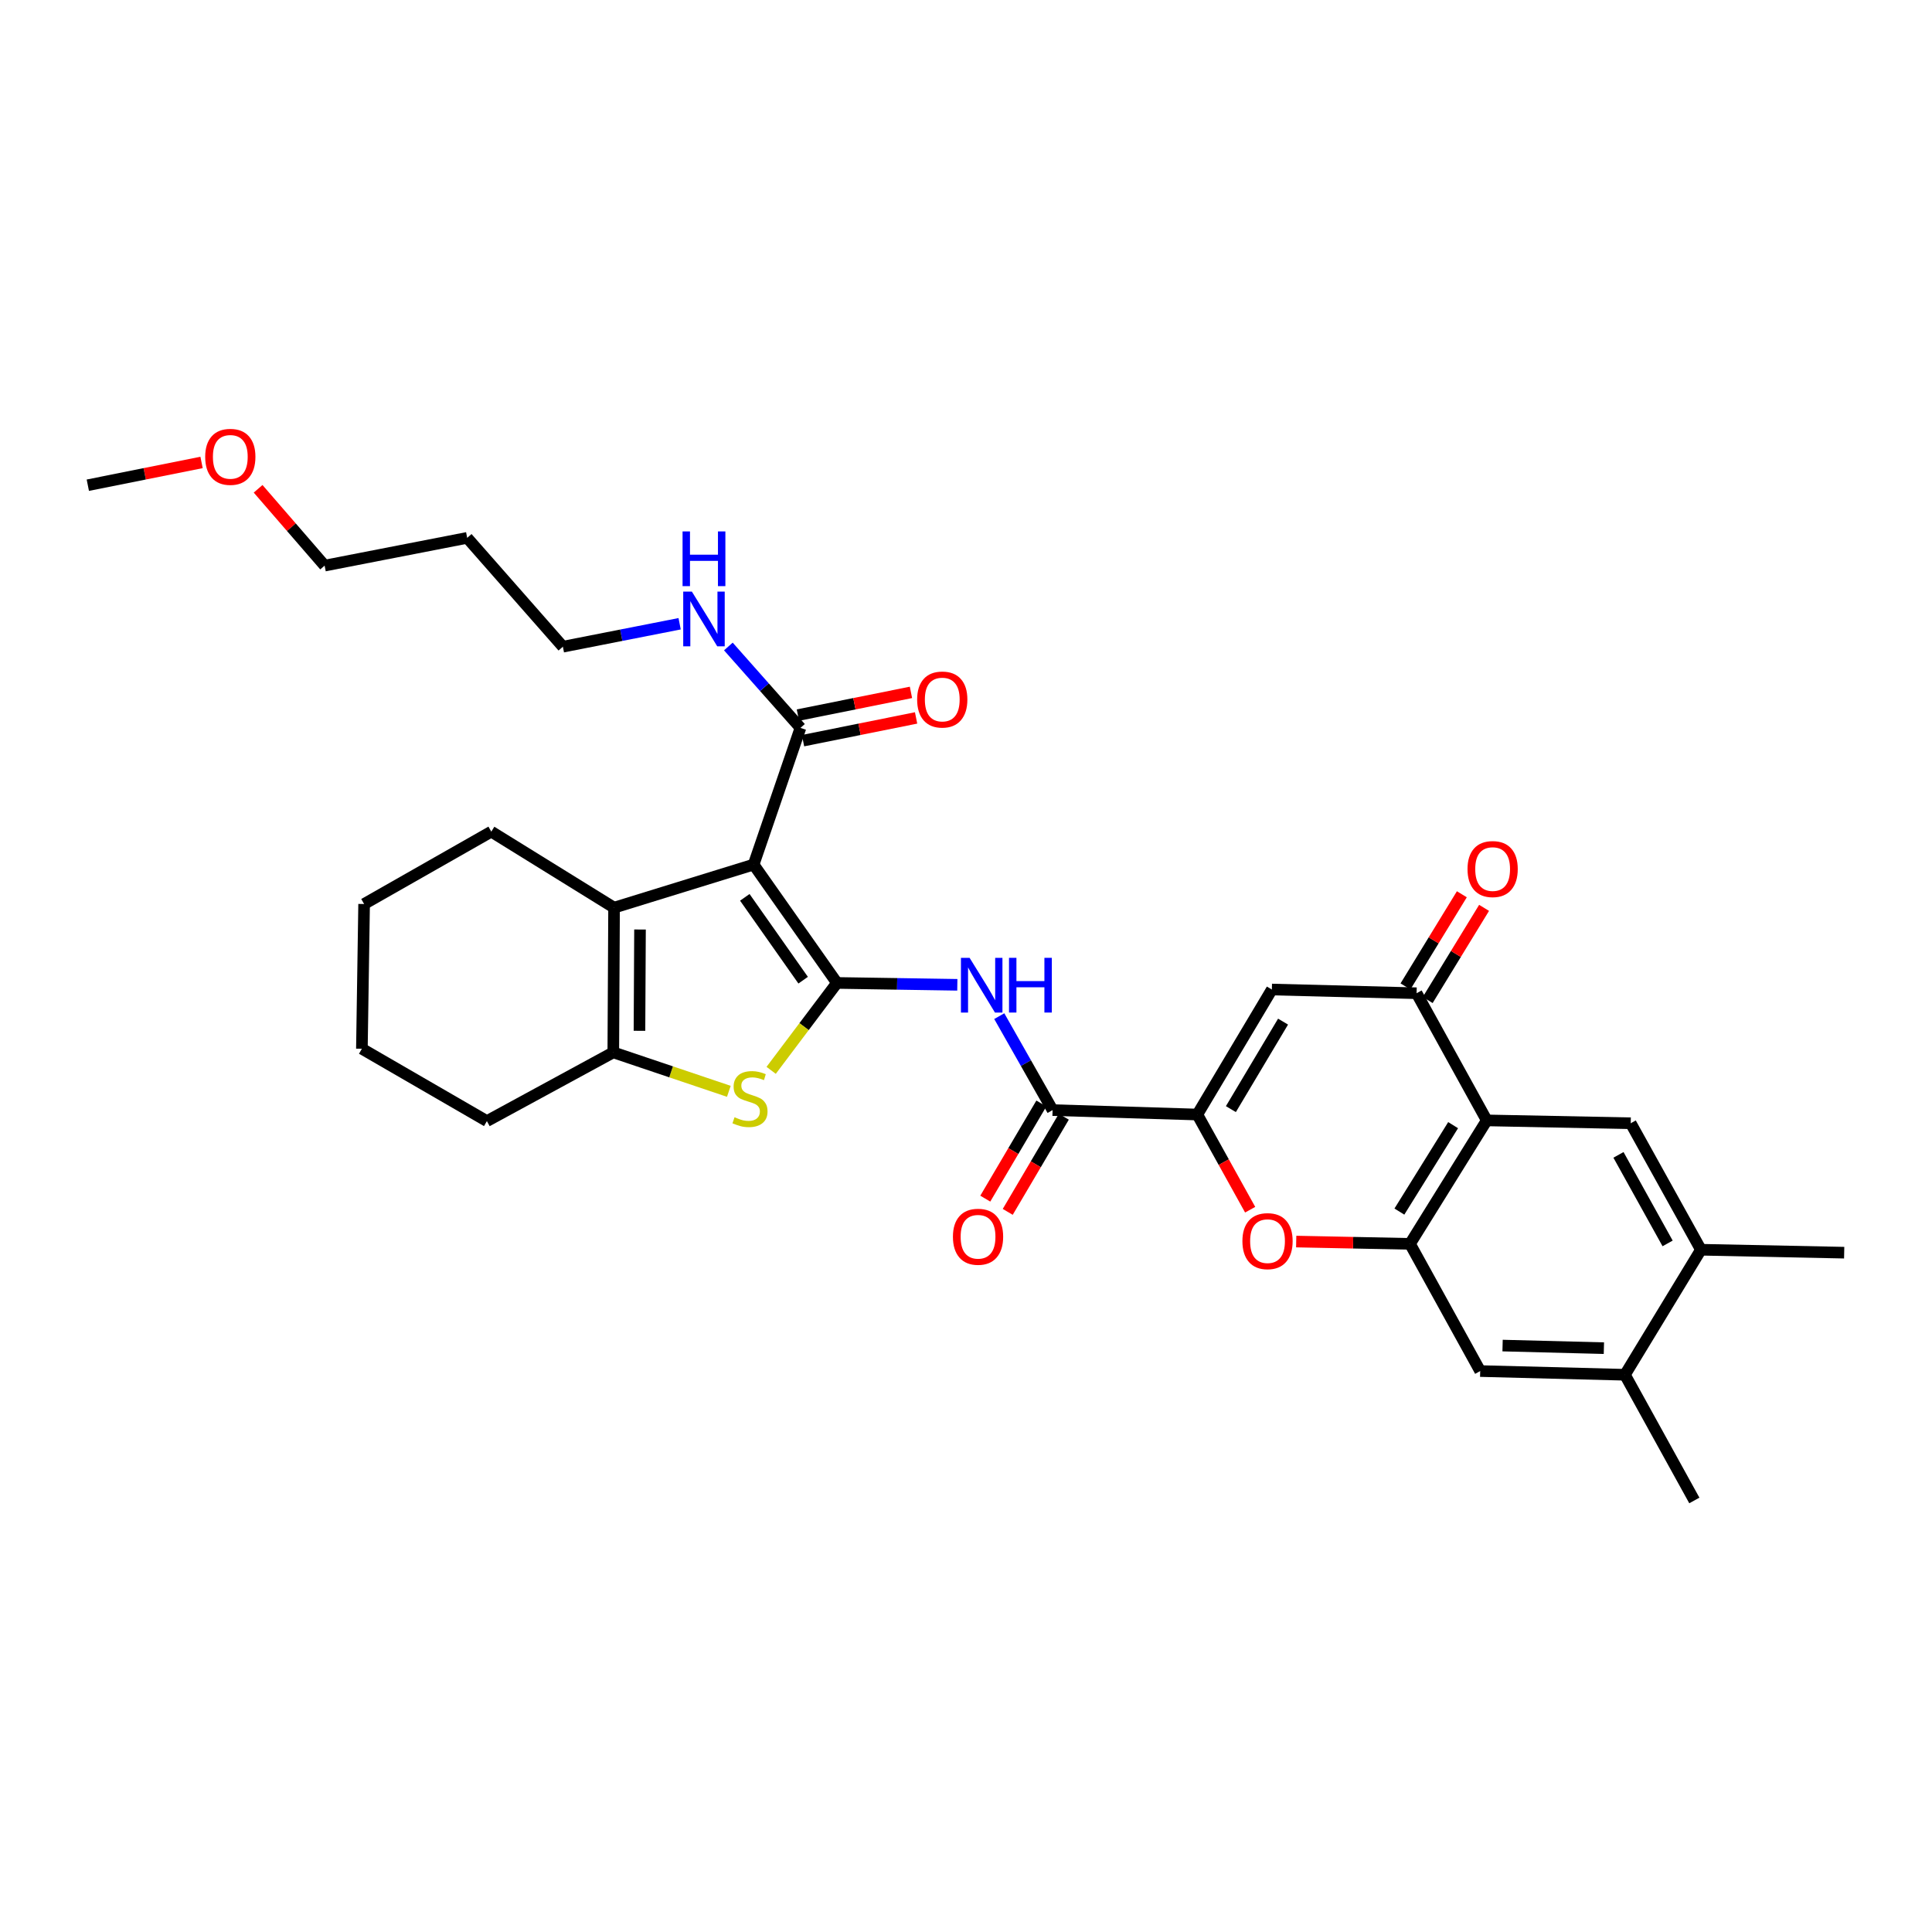 <?xml version='1.0' encoding='iso-8859-1'?>
<svg version='1.1' baseProfile='full'
              xmlns='http://www.w3.org/2000/svg'
                      xmlns:rdkit='http://www.rdkit.org/xml'
                      xmlns:xlink='http://www.w3.org/1999/xlink'
                  xml:space='preserve'
width='1000px' height='1000px' viewBox='0 0 1000 1000'>
<!-- END OF HEADER -->
<rect style='opacity:1.0;fill:#FFFFFF;stroke:none' width='1000' height='1000' x='0' y='0'> </rect>
<path class='bond-0' d='M 433.21,508.765 L 390.069,447.505' style='fill:none;fill-rule:evenodd;stroke:#000000;stroke-width:6px;stroke-linecap:butt;stroke-linejoin:miter;stroke-opacity:1' />
<path class='bond-0' d='M 415.71,507.342 L 385.512,464.46' style='fill:none;fill-rule:evenodd;stroke:#000000;stroke-width:6px;stroke-linecap:butt;stroke-linejoin:miter;stroke-opacity:1' />
<path class='bond-1' d='M 433.21,508.765 L 416.178,531.387' style='fill:none;fill-rule:evenodd;stroke:#000000;stroke-width:6px;stroke-linecap:butt;stroke-linejoin:miter;stroke-opacity:1' />
<path class='bond-1' d='M 416.178,531.387 L 399.147,554.01' style='fill:none;fill-rule:evenodd;stroke:#CCCC00;stroke-width:6px;stroke-linecap:butt;stroke-linejoin:miter;stroke-opacity:1' />
<path class='bond-5' d='M 433.21,508.765 L 464.36,509.251' style='fill:none;fill-rule:evenodd;stroke:#000000;stroke-width:6px;stroke-linecap:butt;stroke-linejoin:miter;stroke-opacity:1' />
<path class='bond-5' d='M 464.36,509.251 L 495.51,509.737' style='fill:none;fill-rule:evenodd;stroke:#0000FF;stroke-width:6px;stroke-linecap:butt;stroke-linejoin:miter;stroke-opacity:1' />
<path class='bond-3' d='M 390.069,447.505 L 317.839,469.806' style='fill:none;fill-rule:evenodd;stroke:#000000;stroke-width:6px;stroke-linecap:butt;stroke-linejoin:miter;stroke-opacity:1' />
<path class='bond-12' d='M 390.069,447.505 L 414.318,376.75' style='fill:none;fill-rule:evenodd;stroke:#000000;stroke-width:6px;stroke-linecap:butt;stroke-linejoin:miter;stroke-opacity:1' />
<path class='bond-6' d='M 377.249,564.866 L 347.345,554.785' style='fill:none;fill-rule:evenodd;stroke:#CCCC00;stroke-width:6px;stroke-linecap:butt;stroke-linejoin:miter;stroke-opacity:1' />
<path class='bond-6' d='M 347.345,554.785 L 317.441,544.704' style='fill:none;fill-rule:evenodd;stroke:#000000;stroke-width:6px;stroke-linecap:butt;stroke-linejoin:miter;stroke-opacity:1' />
<path class='bond-2' d='M 619.732,576.881 L 544.819,574.588' style='fill:none;fill-rule:evenodd;stroke:#000000;stroke-width:6px;stroke-linecap:butt;stroke-linejoin:miter;stroke-opacity:1' />
<path class='bond-8' d='M 619.732,576.881 L 658.309,512.174' style='fill:none;fill-rule:evenodd;stroke:#000000;stroke-width:6px;stroke-linecap:butt;stroke-linejoin:miter;stroke-opacity:1' />
<path class='bond-8' d='M 637.105,574.082 L 664.109,528.787' style='fill:none;fill-rule:evenodd;stroke:#000000;stroke-width:6px;stroke-linecap:butt;stroke-linejoin:miter;stroke-opacity:1' />
<path class='bond-9' d='M 619.732,576.881 L 633.406,601.51' style='fill:none;fill-rule:evenodd;stroke:#000000;stroke-width:6px;stroke-linecap:butt;stroke-linejoin:miter;stroke-opacity:1' />
<path class='bond-9' d='M 633.406,601.51 L 647.079,626.139' style='fill:none;fill-rule:evenodd;stroke:#FF0000;stroke-width:6px;stroke-linecap:butt;stroke-linejoin:miter;stroke-opacity:1' />
<path class='bond-21' d='M 317.839,469.806 L 254.293,430.457' style='fill:none;fill-rule:evenodd;stroke:#000000;stroke-width:6px;stroke-linecap:butt;stroke-linejoin:miter;stroke-opacity:1' />
<path class='bond-32' d='M 317.839,469.806 L 317.441,544.704' style='fill:none;fill-rule:evenodd;stroke:#000000;stroke-width:6px;stroke-linecap:butt;stroke-linejoin:miter;stroke-opacity:1' />
<path class='bond-32' d='M 331.267,481.112 L 330.989,533.541' style='fill:none;fill-rule:evenodd;stroke:#000000;stroke-width:6px;stroke-linecap:butt;stroke-linejoin:miter;stroke-opacity:1' />
<path class='bond-4' d='M 769.544,579.916 L 729.813,643.821' style='fill:none;fill-rule:evenodd;stroke:#000000;stroke-width:6px;stroke-linecap:butt;stroke-linejoin:miter;stroke-opacity:1' />
<path class='bond-4' d='M 752.129,582.38 L 724.318,627.114' style='fill:none;fill-rule:evenodd;stroke:#000000;stroke-width:6px;stroke-linecap:butt;stroke-linejoin:miter;stroke-opacity:1' />
<path class='bond-13' d='M 769.544,579.916 L 844.06,581.392' style='fill:none;fill-rule:evenodd;stroke:#000000;stroke-width:6px;stroke-linecap:butt;stroke-linejoin:miter;stroke-opacity:1' />
<path class='bond-34' d='M 769.544,579.916 L 733.223,514.093' style='fill:none;fill-rule:evenodd;stroke:#000000;stroke-width:6px;stroke-linecap:butt;stroke-linejoin:miter;stroke-opacity:1' />
<path class='bond-10' d='M 517.215,525.952 L 531.017,550.27' style='fill:none;fill-rule:evenodd;stroke:#0000FF;stroke-width:6px;stroke-linecap:butt;stroke-linejoin:miter;stroke-opacity:1' />
<path class='bond-10' d='M 531.017,550.27 L 544.819,574.588' style='fill:none;fill-rule:evenodd;stroke:#000000;stroke-width:6px;stroke-linecap:butt;stroke-linejoin:miter;stroke-opacity:1' />
<path class='bond-22' d='M 317.441,544.704 L 252.015,580.276' style='fill:none;fill-rule:evenodd;stroke:#000000;stroke-width:6px;stroke-linecap:butt;stroke-linejoin:miter;stroke-opacity:1' />
<path class='bond-7' d='M 729.813,643.821 L 700.363,643.226' style='fill:none;fill-rule:evenodd;stroke:#000000;stroke-width:6px;stroke-linecap:butt;stroke-linejoin:miter;stroke-opacity:1' />
<path class='bond-7' d='M 700.363,643.226 L 670.913,642.63' style='fill:none;fill-rule:evenodd;stroke:#FF0000;stroke-width:6px;stroke-linecap:butt;stroke-linejoin:miter;stroke-opacity:1' />
<path class='bond-14' d='M 729.813,643.821 L 766.149,709.66' style='fill:none;fill-rule:evenodd;stroke:#000000;stroke-width:6px;stroke-linecap:butt;stroke-linejoin:miter;stroke-opacity:1' />
<path class='bond-11' d='M 658.309,512.174 L 733.223,514.093' style='fill:none;fill-rule:evenodd;stroke:#000000;stroke-width:6px;stroke-linecap:butt;stroke-linejoin:miter;stroke-opacity:1' />
<path class='bond-18' d='M 539.009,571.164 L 524.496,595.79' style='fill:none;fill-rule:evenodd;stroke:#000000;stroke-width:6px;stroke-linecap:butt;stroke-linejoin:miter;stroke-opacity:1' />
<path class='bond-18' d='M 524.496,595.79 L 509.983,620.416' style='fill:none;fill-rule:evenodd;stroke:#FF0000;stroke-width:6px;stroke-linecap:butt;stroke-linejoin:miter;stroke-opacity:1' />
<path class='bond-18' d='M 550.629,578.012 L 536.117,602.638' style='fill:none;fill-rule:evenodd;stroke:#000000;stroke-width:6px;stroke-linecap:butt;stroke-linejoin:miter;stroke-opacity:1' />
<path class='bond-18' d='M 536.117,602.638 L 521.604,627.264' style='fill:none;fill-rule:evenodd;stroke:#FF0000;stroke-width:6px;stroke-linecap:butt;stroke-linejoin:miter;stroke-opacity:1' />
<path class='bond-17' d='M 738.976,517.612 L 753.566,493.761' style='fill:none;fill-rule:evenodd;stroke:#000000;stroke-width:6px;stroke-linecap:butt;stroke-linejoin:miter;stroke-opacity:1' />
<path class='bond-17' d='M 753.566,493.761 L 768.157,469.91' style='fill:none;fill-rule:evenodd;stroke:#FF0000;stroke-width:6px;stroke-linecap:butt;stroke-linejoin:miter;stroke-opacity:1' />
<path class='bond-17' d='M 727.47,510.573 L 742.06,486.722' style='fill:none;fill-rule:evenodd;stroke:#000000;stroke-width:6px;stroke-linecap:butt;stroke-linejoin:miter;stroke-opacity:1' />
<path class='bond-17' d='M 742.06,486.722 L 756.65,462.872' style='fill:none;fill-rule:evenodd;stroke:#FF0000;stroke-width:6px;stroke-linecap:butt;stroke-linejoin:miter;stroke-opacity:1' />
<path class='bond-19' d='M 415.648,383.362 L 444.908,377.48' style='fill:none;fill-rule:evenodd;stroke:#000000;stroke-width:6px;stroke-linecap:butt;stroke-linejoin:miter;stroke-opacity:1' />
<path class='bond-19' d='M 444.908,377.48 L 474.168,371.597' style='fill:none;fill-rule:evenodd;stroke:#FF0000;stroke-width:6px;stroke-linecap:butt;stroke-linejoin:miter;stroke-opacity:1' />
<path class='bond-19' d='M 412.989,370.138 L 442.249,364.256' style='fill:none;fill-rule:evenodd;stroke:#000000;stroke-width:6px;stroke-linecap:butt;stroke-linejoin:miter;stroke-opacity:1' />
<path class='bond-19' d='M 442.249,364.256 L 471.51,358.373' style='fill:none;fill-rule:evenodd;stroke:#FF0000;stroke-width:6px;stroke-linecap:butt;stroke-linejoin:miter;stroke-opacity:1' />
<path class='bond-20' d='M 414.318,376.75 L 395.658,355.687' style='fill:none;fill-rule:evenodd;stroke:#000000;stroke-width:6px;stroke-linecap:butt;stroke-linejoin:miter;stroke-opacity:1' />
<path class='bond-20' d='M 395.658,355.687 L 376.997,334.624' style='fill:none;fill-rule:evenodd;stroke:#0000FF;stroke-width:6px;stroke-linecap:butt;stroke-linejoin:miter;stroke-opacity:1' />
<path class='bond-35' d='M 844.06,581.392 L 880.397,646.864' style='fill:none;fill-rule:evenodd;stroke:#000000;stroke-width:6px;stroke-linecap:butt;stroke-linejoin:miter;stroke-opacity:1' />
<path class='bond-35' d='M 837.717,597.759 L 863.152,643.589' style='fill:none;fill-rule:evenodd;stroke:#000000;stroke-width:6px;stroke-linecap:butt;stroke-linejoin:miter;stroke-opacity:1' />
<path class='bond-16' d='M 766.149,709.66 L 841.063,711.578' style='fill:none;fill-rule:evenodd;stroke:#000000;stroke-width:6px;stroke-linecap:butt;stroke-linejoin:miter;stroke-opacity:1' />
<path class='bond-16' d='M 777.732,696.464 L 830.171,697.807' style='fill:none;fill-rule:evenodd;stroke:#000000;stroke-width:6px;stroke-linecap:butt;stroke-linejoin:miter;stroke-opacity:1' />
<path class='bond-15' d='M 880.397,646.864 L 841.063,711.578' style='fill:none;fill-rule:evenodd;stroke:#000000;stroke-width:6px;stroke-linecap:butt;stroke-linejoin:miter;stroke-opacity:1' />
<path class='bond-25' d='M 880.397,646.864 L 954.545,648.385' style='fill:none;fill-rule:evenodd;stroke:#000000;stroke-width:6px;stroke-linecap:butt;stroke-linejoin:miter;stroke-opacity:1' />
<path class='bond-26' d='M 841.063,711.578 L 876.987,776.638' style='fill:none;fill-rule:evenodd;stroke:#000000;stroke-width:6px;stroke-linecap:butt;stroke-linejoin:miter;stroke-opacity:1' />
<path class='bond-27' d='M 351.773,322.854 L 321.561,328.794' style='fill:none;fill-rule:evenodd;stroke:#0000FF;stroke-width:6px;stroke-linecap:butt;stroke-linejoin:miter;stroke-opacity:1' />
<path class='bond-27' d='M 321.561,328.794 L 291.349,334.734' style='fill:none;fill-rule:evenodd;stroke:#000000;stroke-width:6px;stroke-linecap:butt;stroke-linejoin:miter;stroke-opacity:1' />
<path class='bond-30' d='M 254.293,430.457 L 188.462,467.917' style='fill:none;fill-rule:evenodd;stroke:#000000;stroke-width:6px;stroke-linecap:butt;stroke-linejoin:miter;stroke-opacity:1' />
<path class='bond-31' d='M 252.015,580.276 L 187.315,542.83' style='fill:none;fill-rule:evenodd;stroke:#000000;stroke-width:6px;stroke-linecap:butt;stroke-linejoin:miter;stroke-opacity:1' />
<path class='bond-23' d='M 241.816,278.397 L 291.349,334.734' style='fill:none;fill-rule:evenodd;stroke:#000000;stroke-width:6px;stroke-linecap:butt;stroke-linejoin:miter;stroke-opacity:1' />
<path class='bond-28' d='M 241.816,278.397 L 168.027,292.762' style='fill:none;fill-rule:evenodd;stroke:#000000;stroke-width:6px;stroke-linecap:butt;stroke-linejoin:miter;stroke-opacity:1' />
<path class='bond-24' d='M 133.601,253.005 L 150.814,272.884' style='fill:none;fill-rule:evenodd;stroke:#FF0000;stroke-width:6px;stroke-linecap:butt;stroke-linejoin:miter;stroke-opacity:1' />
<path class='bond-24' d='M 150.814,272.884 L 168.027,292.762' style='fill:none;fill-rule:evenodd;stroke:#000000;stroke-width:6px;stroke-linecap:butt;stroke-linejoin:miter;stroke-opacity:1' />
<path class='bond-29' d='M 104.326,239.359 L 74.89,245.251' style='fill:none;fill-rule:evenodd;stroke:#FF0000;stroke-width:6px;stroke-linecap:butt;stroke-linejoin:miter;stroke-opacity:1' />
<path class='bond-29' d='M 74.89,245.251 L 45.455,251.143' style='fill:none;fill-rule:evenodd;stroke:#000000;stroke-width:6px;stroke-linecap:butt;stroke-linejoin:miter;stroke-opacity:1' />
<path class='bond-33' d='M 188.462,467.917 L 187.315,542.83' style='fill:none;fill-rule:evenodd;stroke:#000000;stroke-width:6px;stroke-linecap:butt;stroke-linejoin:miter;stroke-opacity:1' />
<path  class='atom-2' d='M 380.196 578.276
Q 380.516 578.396, 381.836 578.956
Q 383.156 579.516, 384.596 579.876
Q 386.076 580.196, 387.516 580.196
Q 390.196 580.196, 391.756 578.916
Q 393.316 577.596, 393.316 575.316
Q 393.316 573.756, 392.516 572.796
Q 391.756 571.836, 390.556 571.316
Q 389.356 570.796, 387.356 570.196
Q 384.836 569.436, 383.316 568.716
Q 381.836 567.996, 380.756 566.476
Q 379.716 564.956, 379.716 562.396
Q 379.716 558.836, 382.116 556.636
Q 384.556 554.436, 389.356 554.436
Q 392.636 554.436, 396.356 555.996
L 395.436 559.076
Q 392.036 557.676, 389.476 557.676
Q 386.716 557.676, 385.196 558.836
Q 383.676 559.956, 383.716 561.916
Q 383.716 563.436, 384.476 564.356
Q 385.276 565.276, 386.396 565.796
Q 387.556 566.316, 389.476 566.916
Q 392.036 567.716, 393.556 568.516
Q 395.076 569.316, 396.156 570.956
Q 397.276 572.556, 397.276 575.316
Q 397.276 579.236, 394.636 581.356
Q 392.036 583.436, 387.676 583.436
Q 385.156 583.436, 383.236 582.876
Q 381.356 582.356, 379.116 581.436
L 380.196 578.276
' fill='#CCCC00'/>
<path  class='atom-6' d='M 501.863 495.774
L 511.143 510.774
Q 512.063 512.254, 513.543 514.934
Q 515.023 517.614, 515.103 517.774
L 515.103 495.774
L 518.863 495.774
L 518.863 524.094
L 514.983 524.094
L 505.023 507.694
Q 503.863 505.774, 502.623 503.574
Q 501.423 501.374, 501.063 500.694
L 501.063 524.094
L 497.383 524.094
L 497.383 495.774
L 501.863 495.774
' fill='#0000FF'/>
<path  class='atom-6' d='M 522.263 495.774
L 526.103 495.774
L 526.103 507.814
L 540.583 507.814
L 540.583 495.774
L 544.423 495.774
L 544.423 524.094
L 540.583 524.094
L 540.583 511.014
L 526.103 511.014
L 526.103 524.094
L 522.263 524.094
L 522.263 495.774
' fill='#0000FF'/>
<path  class='atom-10' d='M 643.069 642.41
Q 643.069 635.61, 646.429 631.81
Q 649.789 628.01, 656.069 628.01
Q 662.349 628.01, 665.709 631.81
Q 669.069 635.61, 669.069 642.41
Q 669.069 649.29, 665.669 653.21
Q 662.269 657.09, 656.069 657.09
Q 649.829 657.09, 646.429 653.21
Q 643.069 649.33, 643.069 642.41
M 656.069 653.89
Q 660.389 653.89, 662.709 651.01
Q 665.069 648.09, 665.069 642.41
Q 665.069 636.85, 662.709 634.05
Q 660.389 631.21, 656.069 631.21
Q 651.749 631.21, 649.389 634.01
Q 647.069 636.81, 647.069 642.41
Q 647.069 648.13, 649.389 651.01
Q 651.749 653.89, 656.069 653.89
' fill='#FF0000'/>
<path  class='atom-18' d='M 759.586 449.825
Q 759.586 443.025, 762.946 439.225
Q 766.306 435.425, 772.586 435.425
Q 778.866 435.425, 782.226 439.225
Q 785.586 443.025, 785.586 449.825
Q 785.586 456.705, 782.186 460.625
Q 778.786 464.505, 772.586 464.505
Q 766.346 464.505, 762.946 460.625
Q 759.586 456.745, 759.586 449.825
M 772.586 461.305
Q 776.906 461.305, 779.226 458.425
Q 781.586 455.505, 781.586 449.825
Q 781.586 444.265, 779.226 441.465
Q 776.906 438.625, 772.586 438.625
Q 768.266 438.625, 765.906 441.425
Q 763.586 444.225, 763.586 449.825
Q 763.586 455.545, 765.906 458.425
Q 768.266 461.305, 772.586 461.305
' fill='#FF0000'/>
<path  class='atom-19' d='M 493.235 640.14
Q 493.235 633.34, 496.595 629.54
Q 499.955 625.74, 506.235 625.74
Q 512.515 625.74, 515.875 629.54
Q 519.235 633.34, 519.235 640.14
Q 519.235 647.02, 515.835 650.94
Q 512.435 654.82, 506.235 654.82
Q 499.995 654.82, 496.595 650.94
Q 493.235 647.06, 493.235 640.14
M 506.235 651.62
Q 510.555 651.62, 512.875 648.74
Q 515.235 645.82, 515.235 640.14
Q 515.235 634.58, 512.875 631.78
Q 510.555 628.94, 506.235 628.94
Q 501.915 628.94, 499.555 631.74
Q 497.235 634.54, 497.235 640.14
Q 497.235 645.86, 499.555 648.74
Q 501.915 651.62, 506.235 651.62
' fill='#FF0000'/>
<path  class='atom-20' d='M 474.711 362.075
Q 474.711 355.275, 478.071 351.475
Q 481.431 347.675, 487.711 347.675
Q 493.991 347.675, 497.351 351.475
Q 500.711 355.275, 500.711 362.075
Q 500.711 368.955, 497.311 372.875
Q 493.911 376.755, 487.711 376.755
Q 481.471 376.755, 478.071 372.875
Q 474.711 368.995, 474.711 362.075
M 487.711 373.555
Q 492.031 373.555, 494.351 370.675
Q 496.711 367.755, 496.711 362.075
Q 496.711 356.515, 494.351 353.715
Q 492.031 350.875, 487.711 350.875
Q 483.391 350.875, 481.031 353.675
Q 478.711 356.475, 478.711 362.075
Q 478.711 367.795, 481.031 370.675
Q 483.391 373.555, 487.711 373.555
' fill='#FF0000'/>
<path  class='atom-21' d='M 358.114 306.216
L 367.394 321.216
Q 368.314 322.696, 369.794 325.376
Q 371.274 328.056, 371.354 328.216
L 371.354 306.216
L 375.114 306.216
L 375.114 334.536
L 371.234 334.536
L 361.274 318.136
Q 360.114 316.216, 358.874 314.016
Q 357.674 311.816, 357.314 311.136
L 357.314 334.536
L 353.634 334.536
L 353.634 306.216
L 358.114 306.216
' fill='#0000FF'/>
<path  class='atom-21' d='M 353.294 275.064
L 357.134 275.064
L 357.134 287.104
L 371.614 287.104
L 371.614 275.064
L 375.454 275.064
L 375.454 303.384
L 371.614 303.384
L 371.614 290.304
L 357.134 290.304
L 357.134 303.384
L 353.294 303.384
L 353.294 275.064
' fill='#0000FF'/>
<path  class='atom-25' d='M 106.206 236.461
Q 106.206 229.661, 109.566 225.861
Q 112.926 222.061, 119.206 222.061
Q 125.486 222.061, 128.846 225.861
Q 132.206 229.661, 132.206 236.461
Q 132.206 243.341, 128.806 247.261
Q 125.406 251.141, 119.206 251.141
Q 112.966 251.141, 109.566 247.261
Q 106.206 243.381, 106.206 236.461
M 119.206 247.941
Q 123.526 247.941, 125.846 245.061
Q 128.206 242.141, 128.206 236.461
Q 128.206 230.901, 125.846 228.101
Q 123.526 225.261, 119.206 225.261
Q 114.886 225.261, 112.526 228.061
Q 110.206 230.861, 110.206 236.461
Q 110.206 242.181, 112.526 245.061
Q 114.886 247.941, 119.206 247.941
' fill='#FF0000'/>
</svg>
